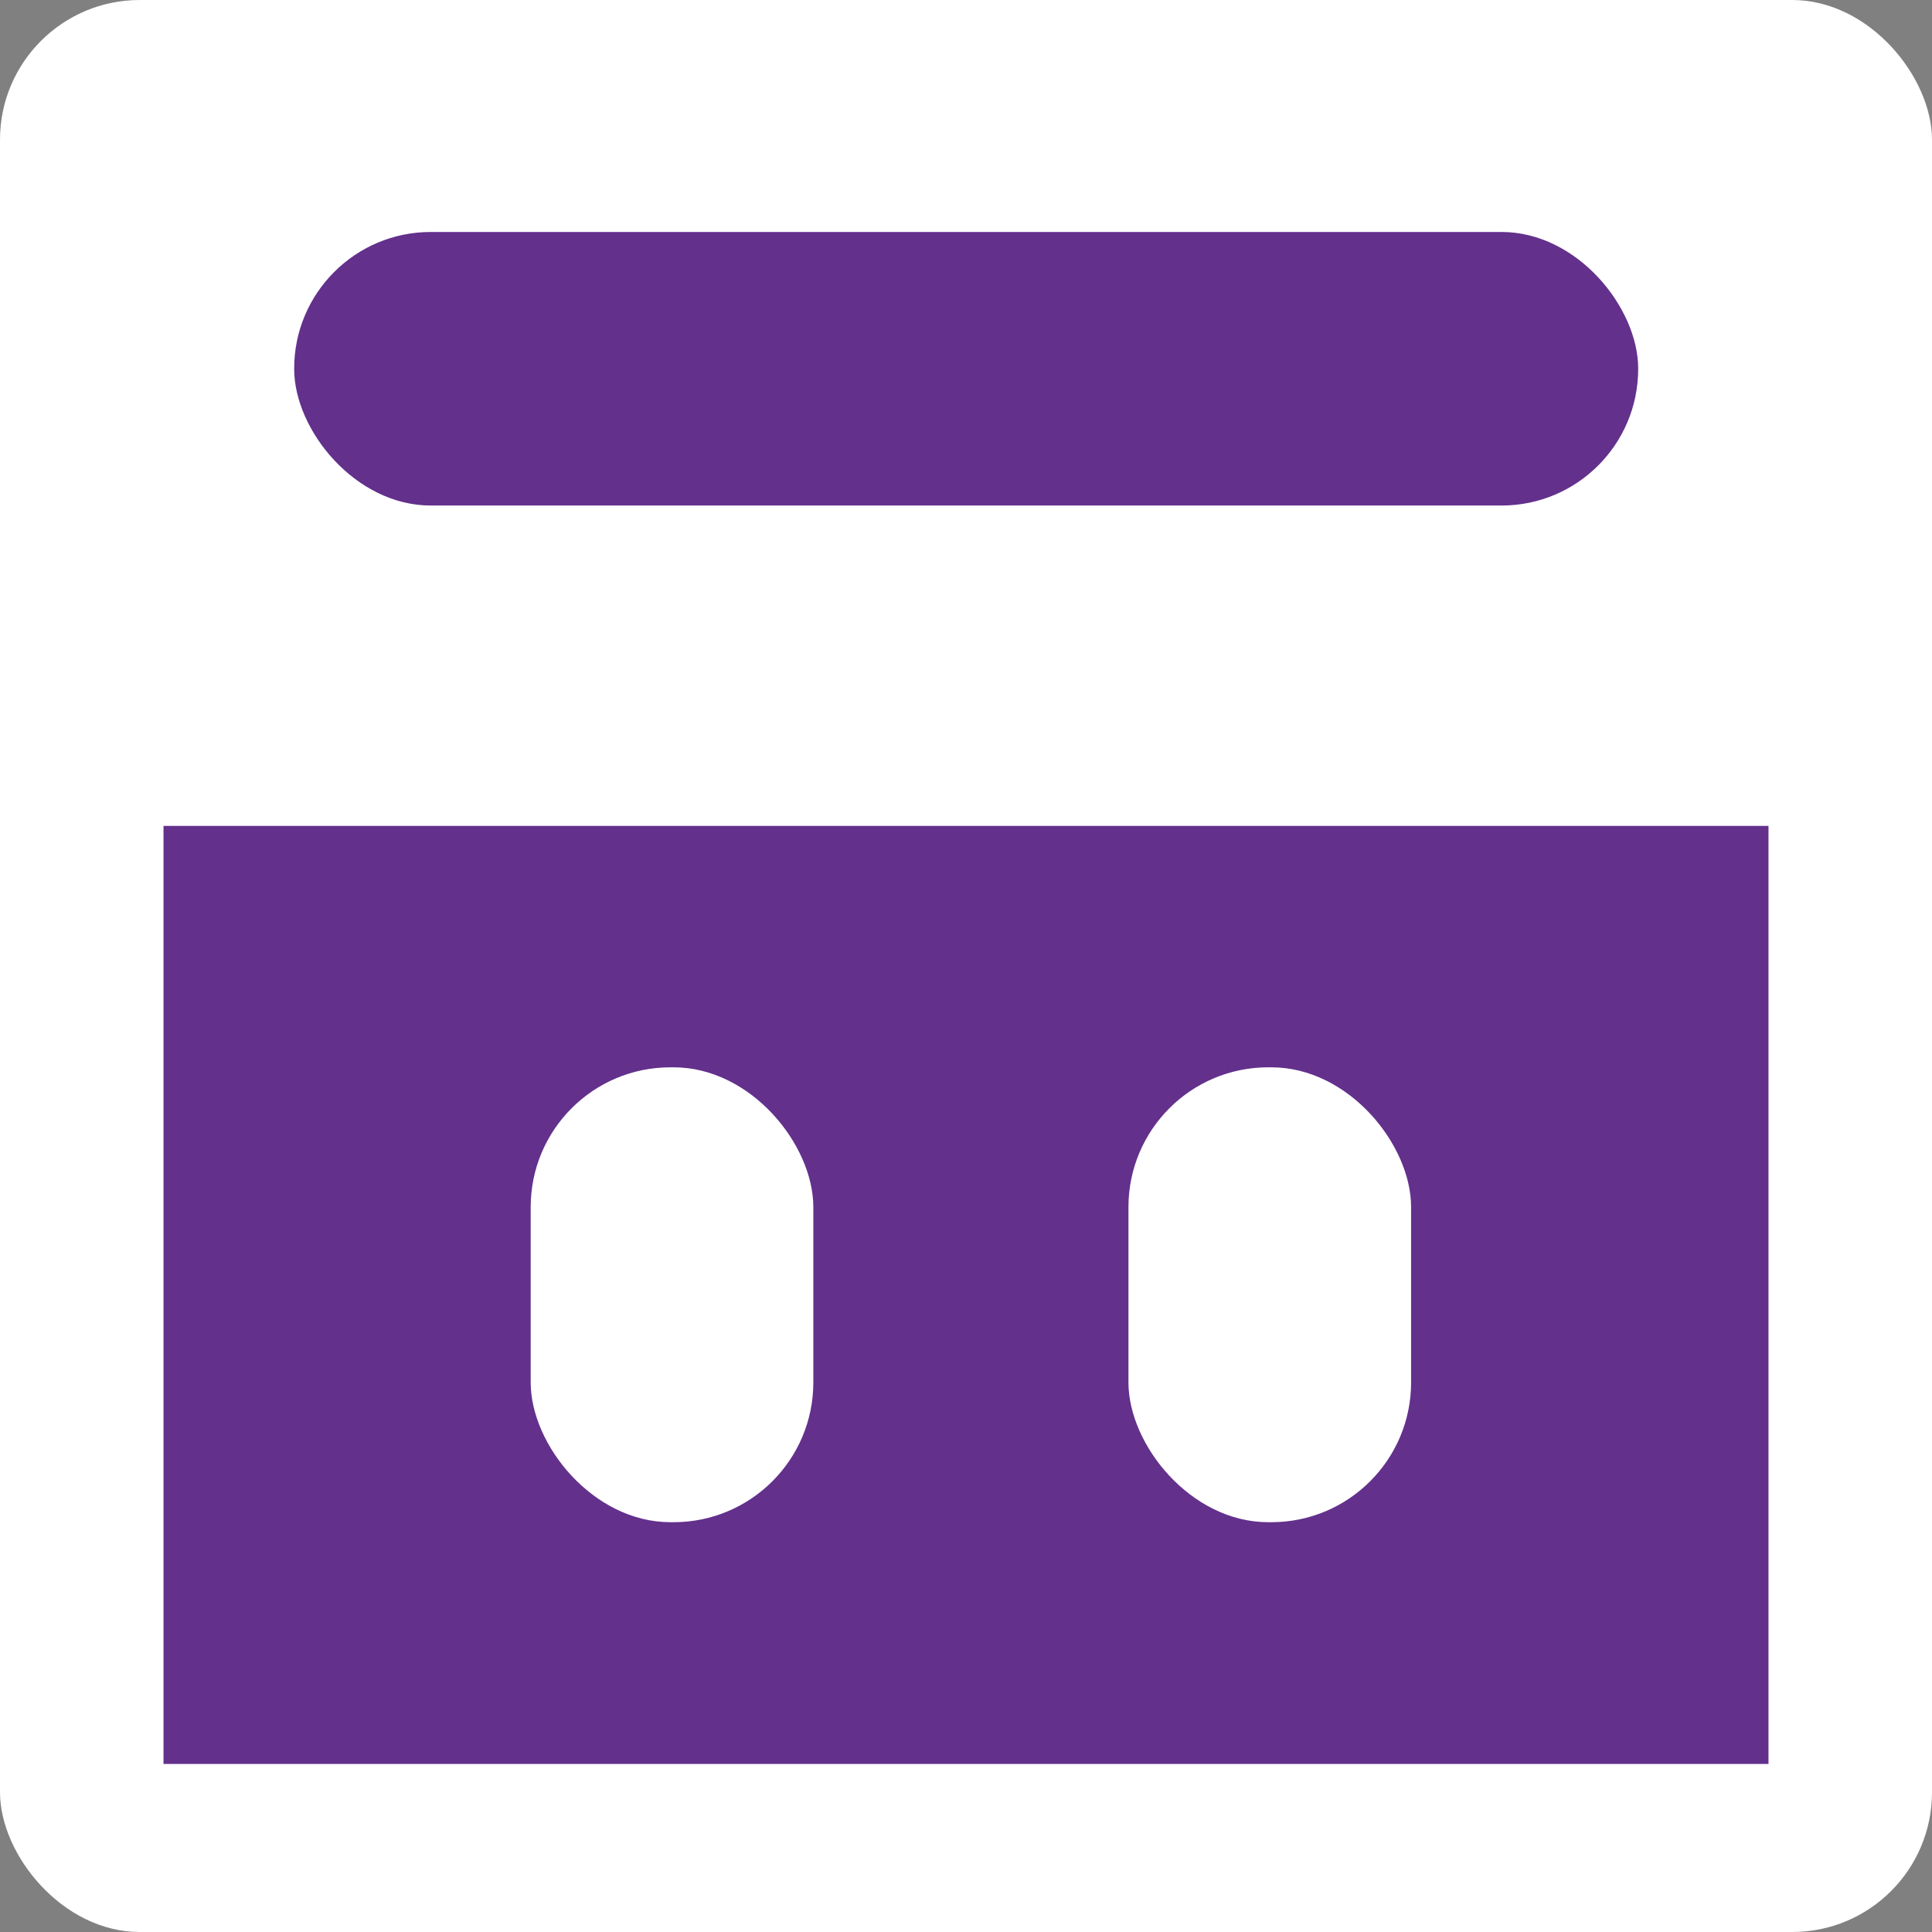 <?xml version="1.0" encoding="UTF-8"?><svg id="Layer_2" xmlns="http://www.w3.org/2000/svg" viewBox="0 0 55.3 55.3"><rect x="0" y="0" width="55.3" height="55.3" fill="#808080" stroke="none"/><defs><style>.cls-1{fill:#fff;}.cls-2{fill:#63308c;}</style></defs><g id="tags"><rect class="cls-1" width="55.3" height="55.3" rx="4" ry="4"/><rect class="cls-2" x="4.68" y="23.64" width="45.94" height="26.85"/><rect class="cls-2" x="8.42" y="6.64" width="38.47" height="7.83" rx="3.91" ry="3.91"/><rect class="cls-1" x="15.19" y="30.55" width="8.09" height="13.02" rx="4" ry="4"/><rect class="cls-1" x="32.3" y="30.55" width="8.09" height="13.02" rx="4" ry="4"/></g></svg>